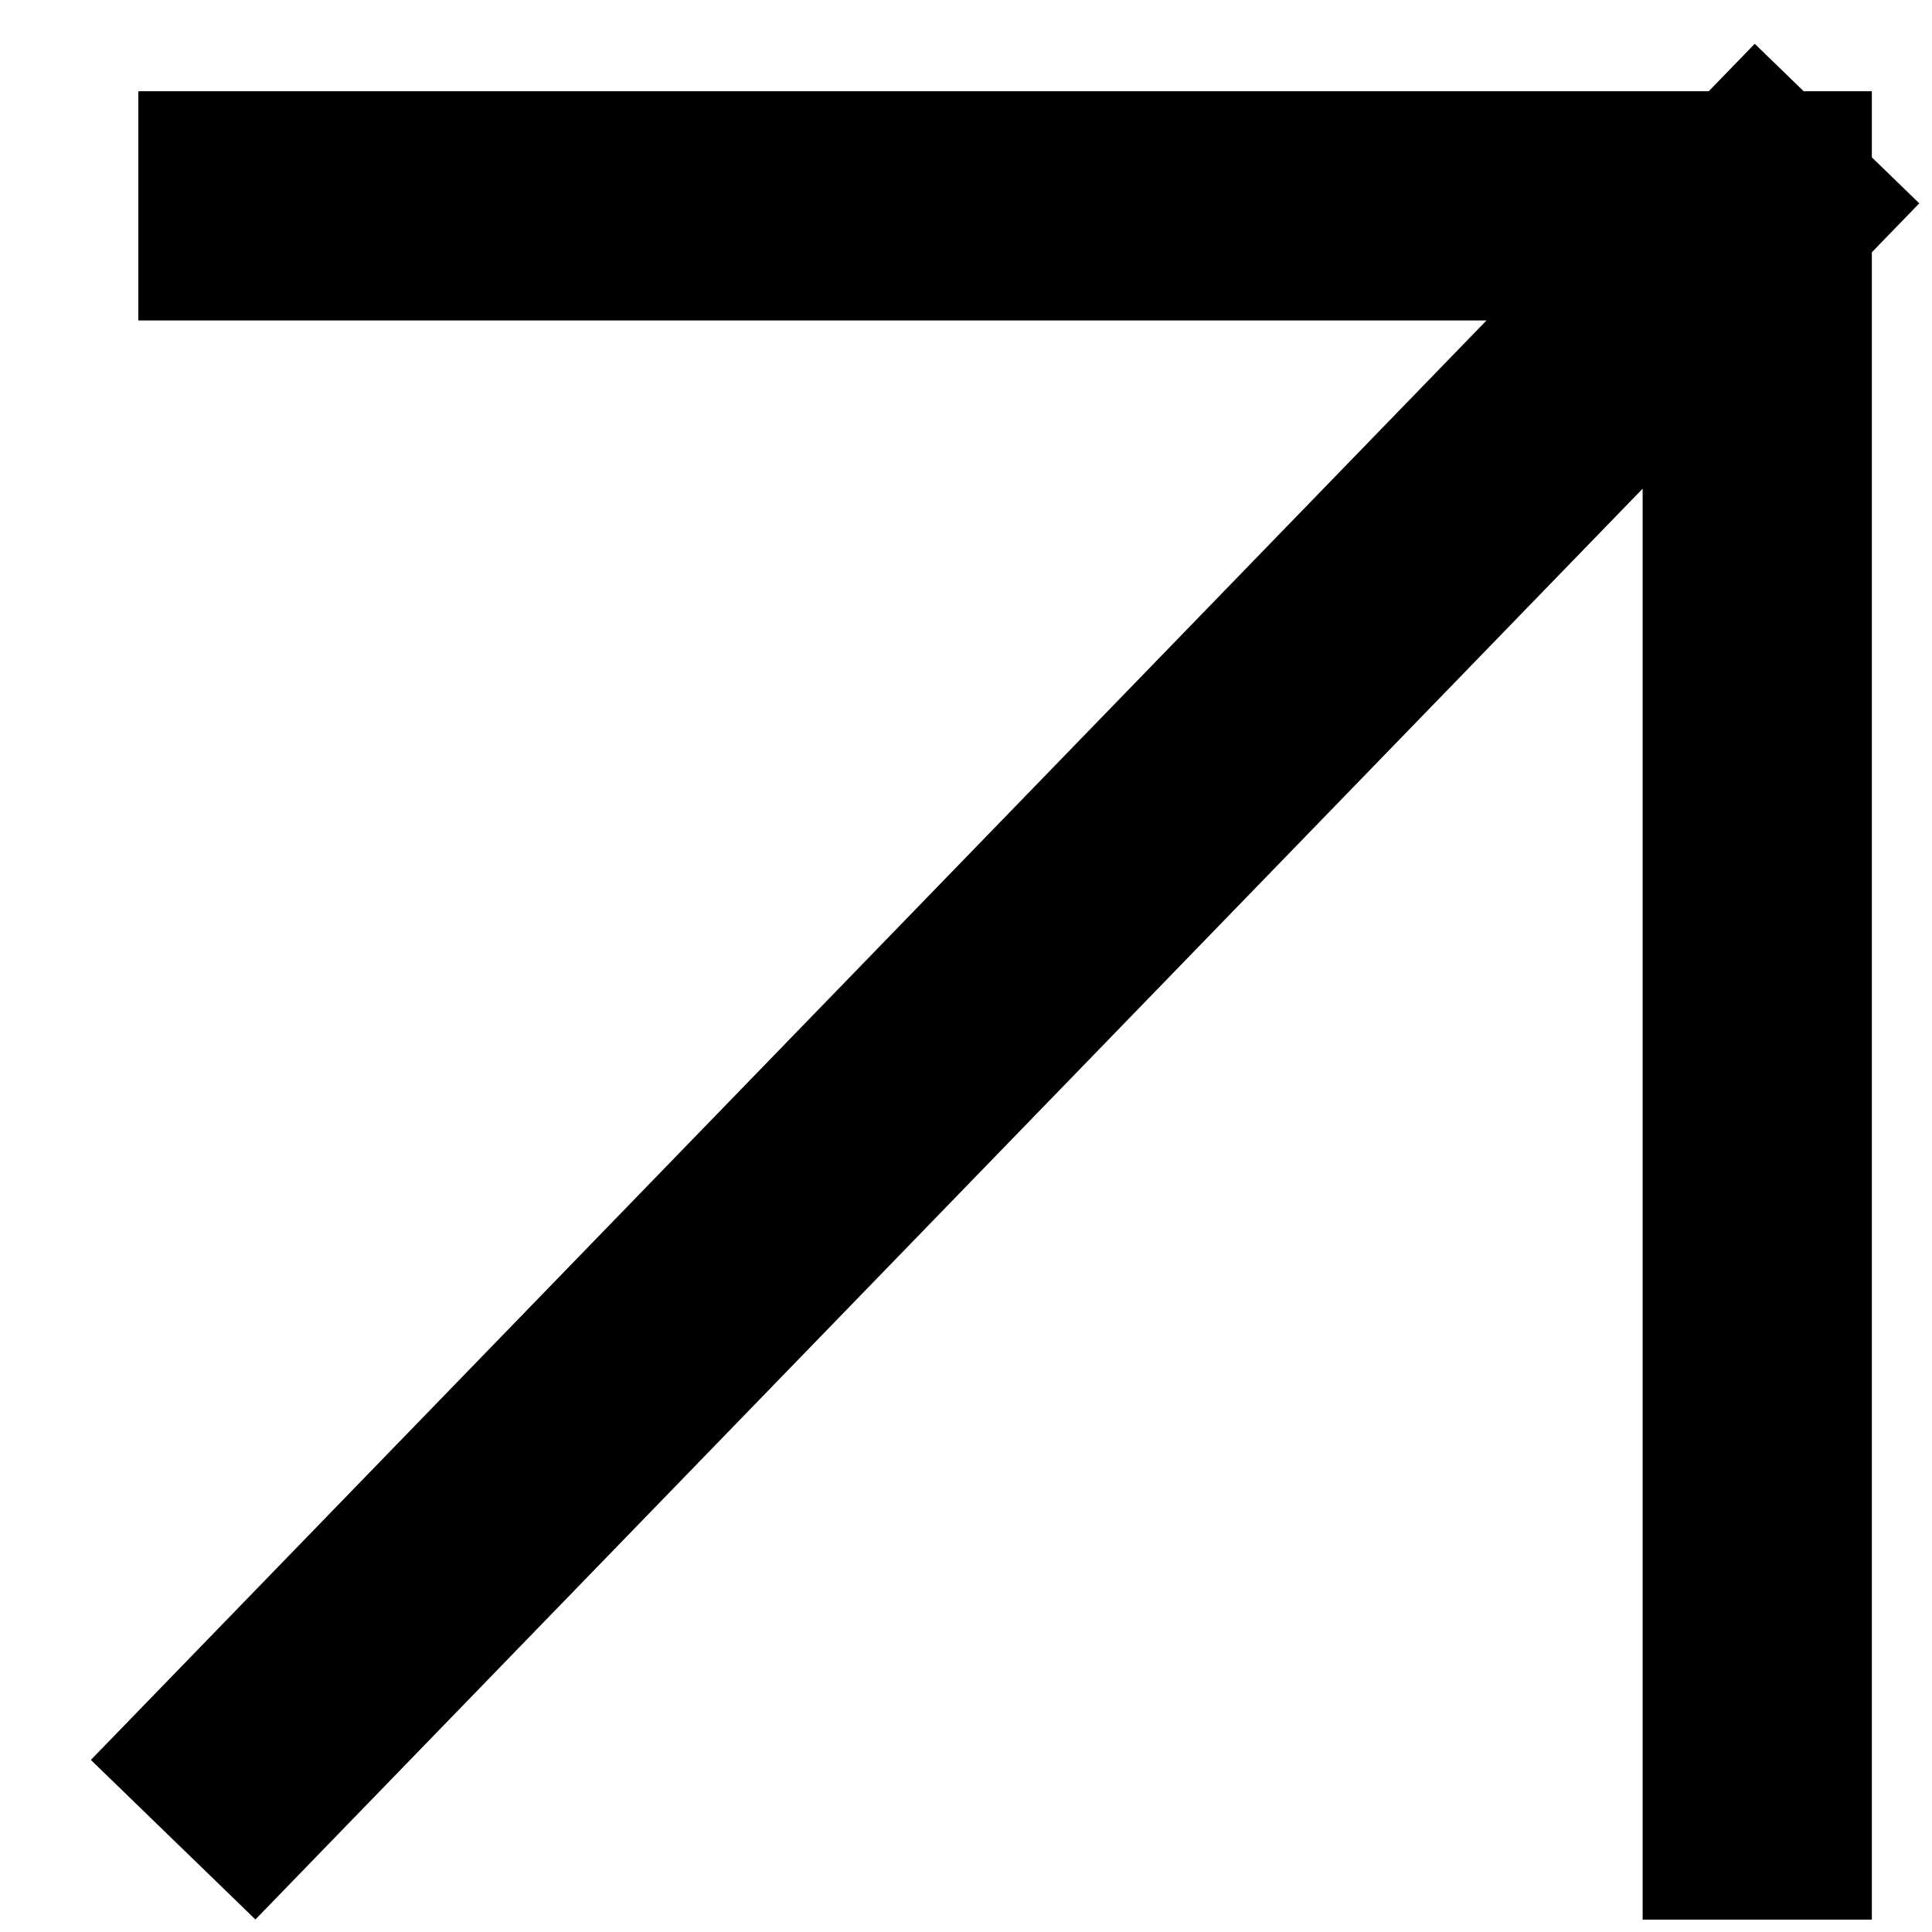 <?xml version="1.0" encoding="UTF-8"?> <svg xmlns="http://www.w3.org/2000/svg" width="11" height="11" viewBox="0 0 11 11" fill="none"> <path d="M1.44 10.006L10.005 1.172M10.005 1.172L10.005 10.277M10.005 1.172L1.44 1.172" stroke="black" stroke-width="1.305" stroke-linecap="square"></path> </svg> 